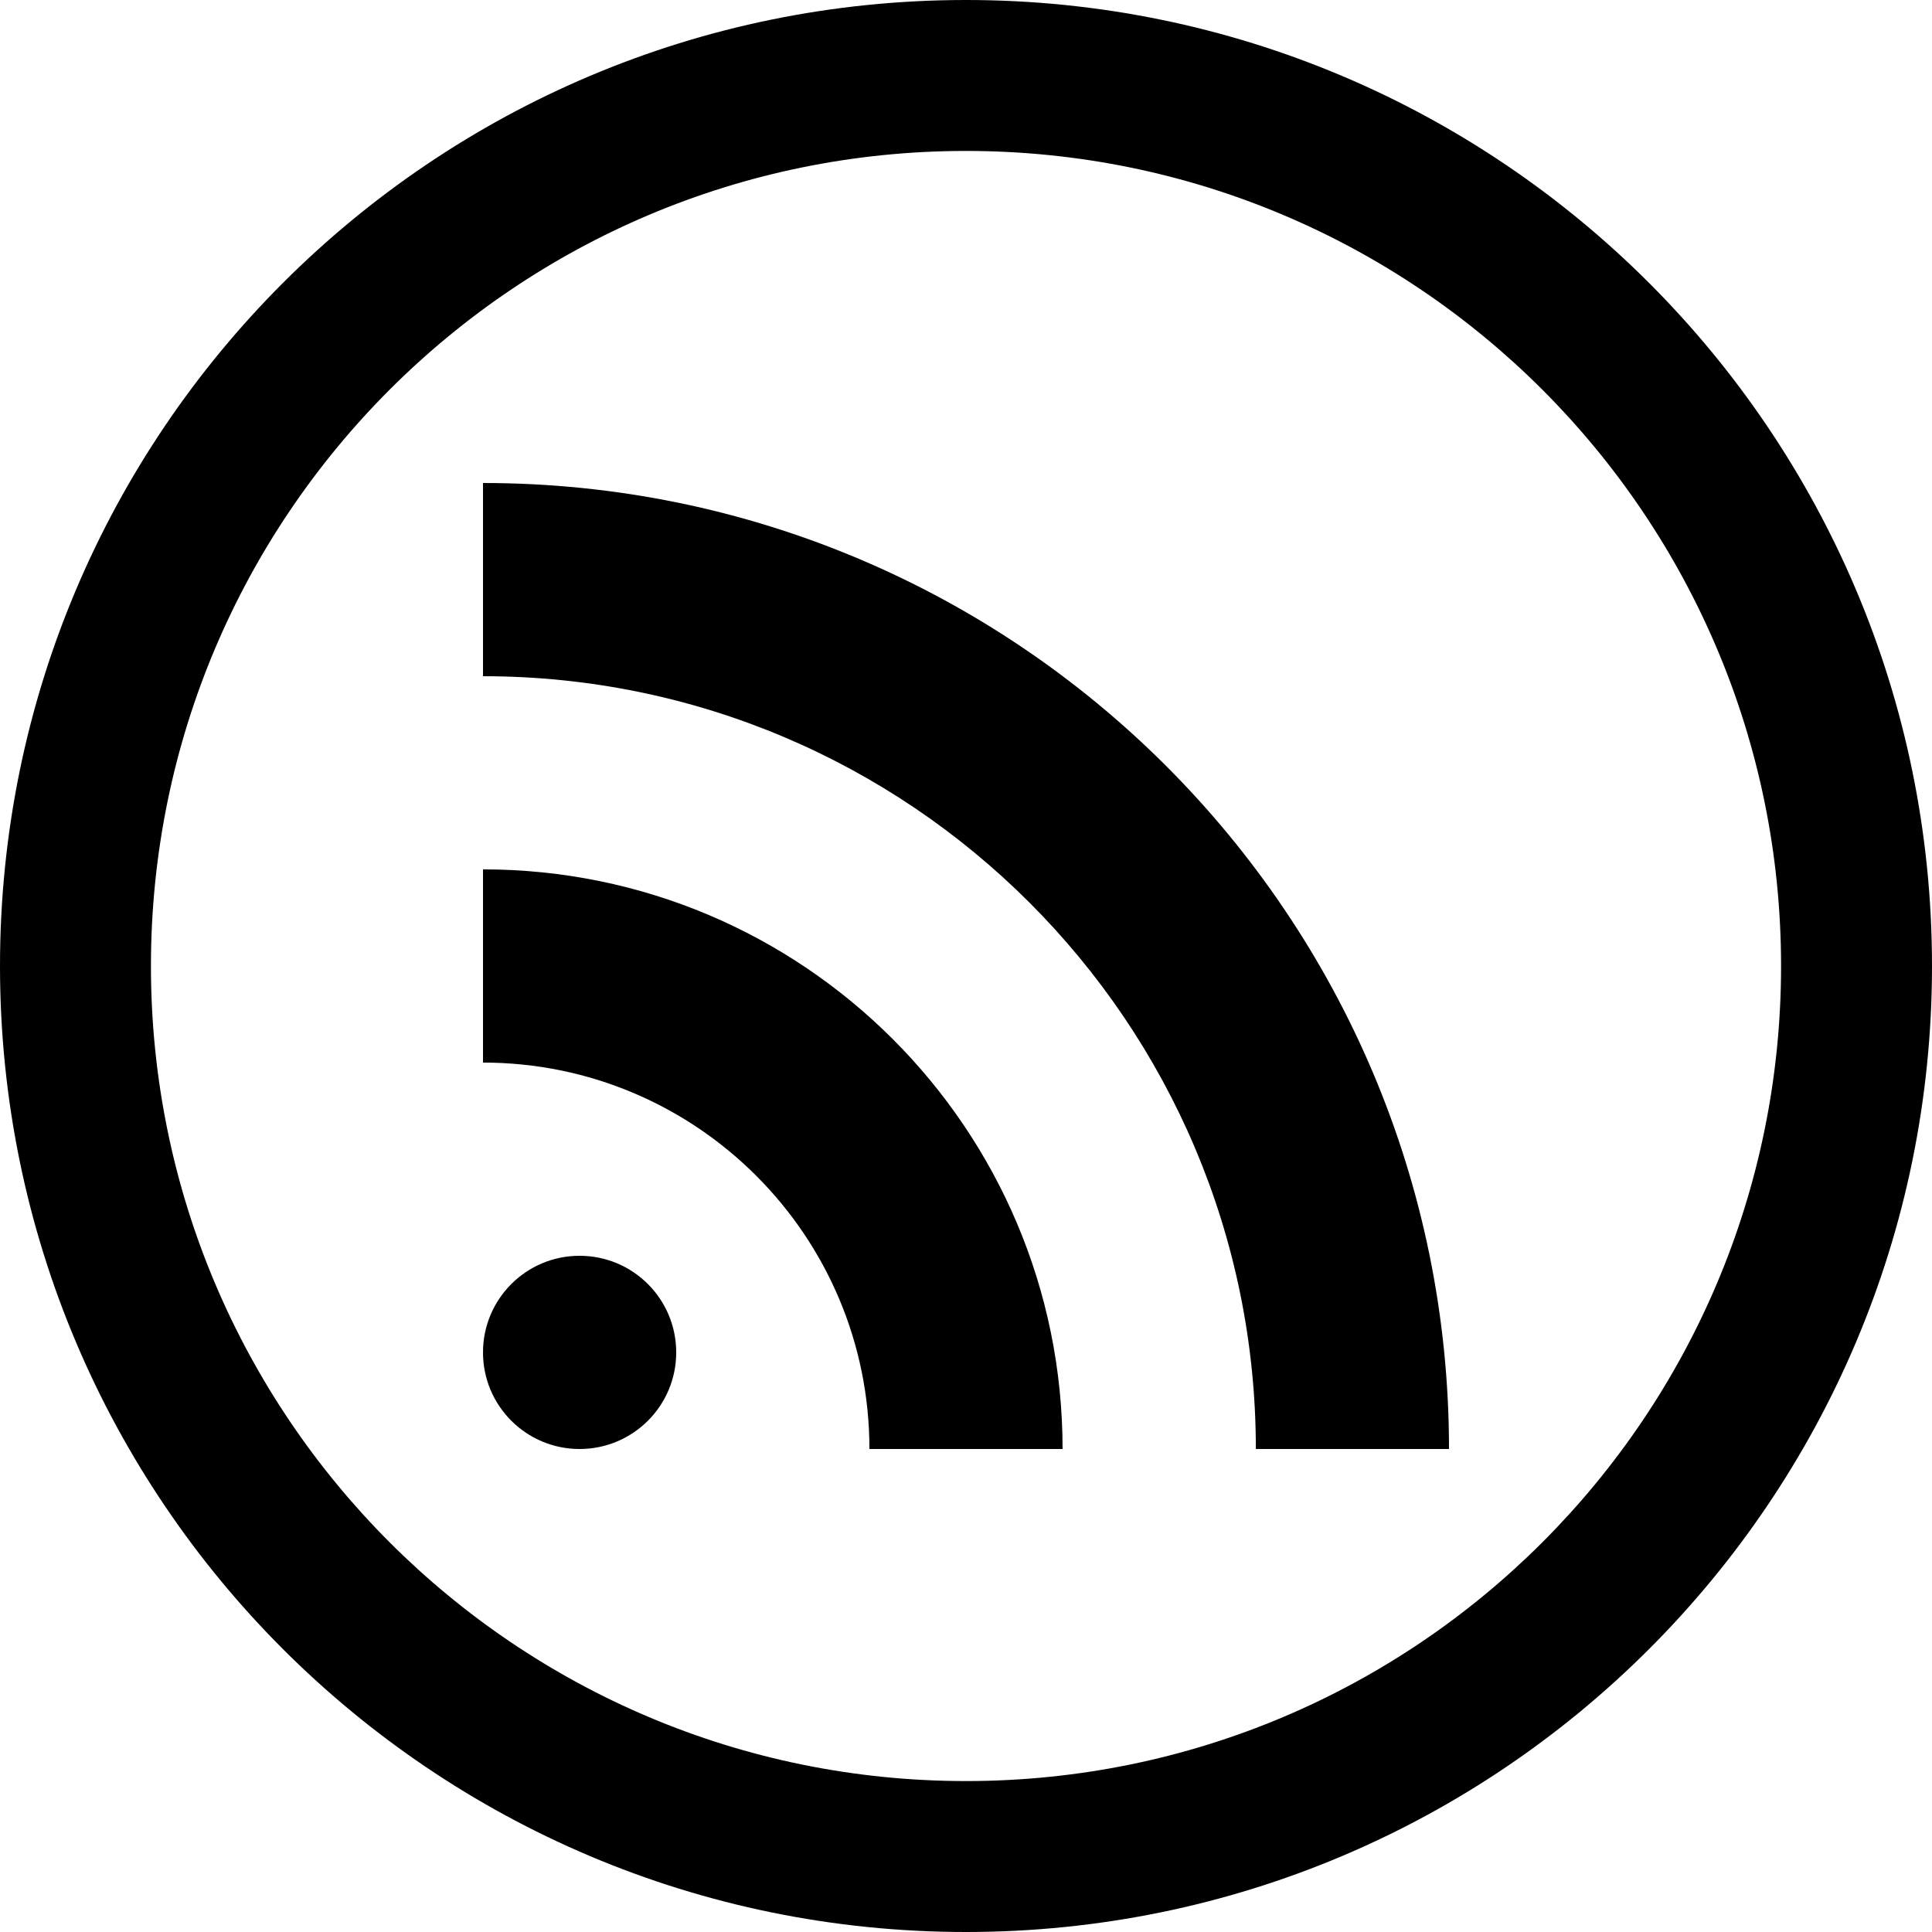<?xml version="1.0" encoding="utf-8"?>

<!DOCTYPE svg PUBLIC "-//W3C//DTD SVG 1.1//EN" "http://www.w3.org/Graphics/SVG/1.1/DTD/svg11.dtd">
<!-- Скачано с сайта svg4.ru / Downloaded from svg4.ru -->
<svg fill="#000000" version="1.1" id="Layer_1" xmlns="http://www.w3.org/2000/svg" xmlns:xlink="http://www.w3.org/1999/xlink" 
	 width="800px" height="800px" viewBox="0 0 512 512" enable-background="new 0 0 512 512" xml:space="preserve">
<path d="M256,0C114.609,0,0,114.609,0,256s114.609,256,256,256s256-114.609,256-256S397.391,0,256,0z M256,472
	c-119.297,0-216-96.703-216-216S136.703,40,256,40s216,96.703,216,216S375.297,472,256,472z"/>
<g>
	<path d="M128,230.391v51.203c56.547,0,102.406,45.844,102.406,102.406h51.188C281.594,299.188,212.844,230.391,128,230.391z"/>
	<path d="M128,128v51.203c113.094,0,204.812,91.703,204.812,204.797H384C384,242.609,269.406,128,128,128z"/>
	<path d="M153.594,332.797c-14.141,0-25.594,11.453-25.594,25.609C128,372.547,139.453,384,153.594,384
		c14.156,0,25.609-11.453,25.609-25.594C179.203,344.25,167.75,332.797,153.594,332.797z"/>
</g>
</svg>
